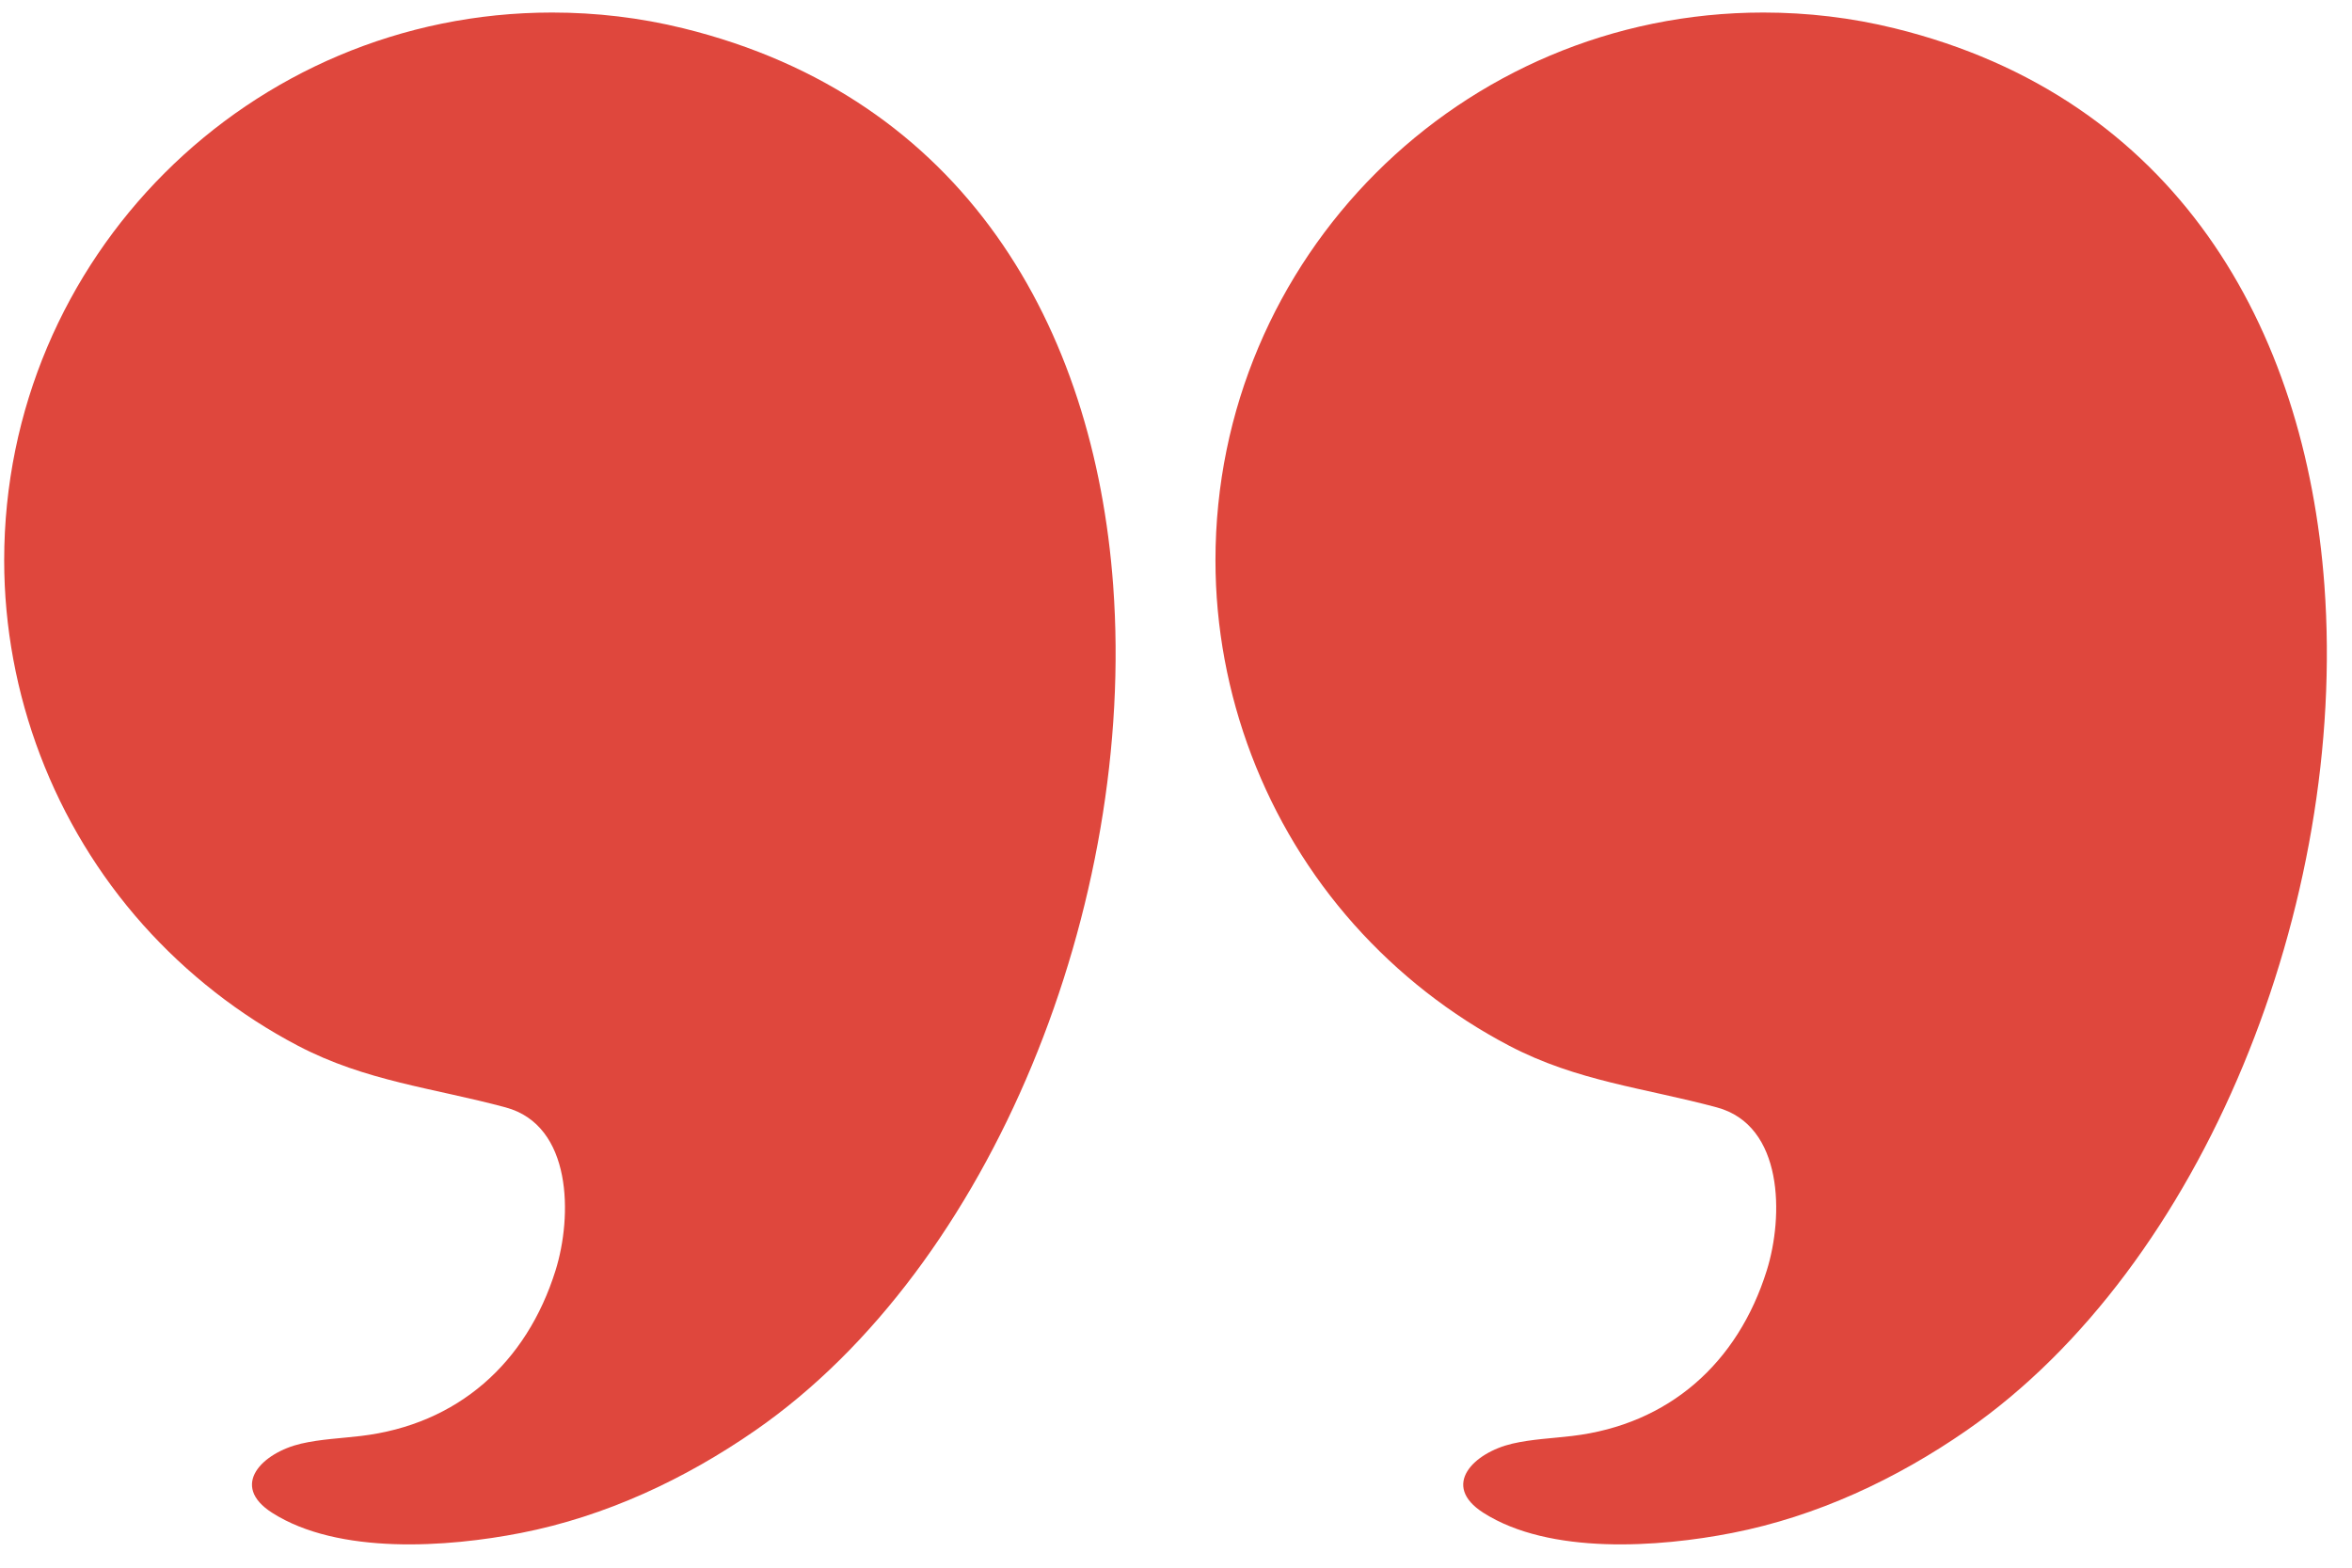 <svg xmlns="http://www.w3.org/2000/svg" xmlns:xlink="http://www.w3.org/1999/xlink" width="300" zoomAndPan="magnify" viewBox="0 0 224.88 150" height="200" preserveAspectRatio="xMidYMid meet" version="1.0"><defs><clipPath id="f9f8aeb246"><path d="M 0 1.199 L 107 1.199 L 107 148 L 0 148 Z M 0 1.199 " clip-rule="nonzero"/></clipPath><clipPath id="d298b151d1"><path d="M 116 1.199 L 223 1.199 L 223 148 L 116 148 Z M 116 1.199 " clip-rule="nonzero"/></clipPath></defs><g clip-path="url(#f9f8aeb246)"><path fill="#df473d" d="M 106.43 56.016 C 104.613 31.246 92.184 9.305 65.289 2.703 C 61.195 1.695 56.98 1.199 52.758 1.199 C 23.809 1.199 0.34 24.664 0.34 53.613 C 0.34 66.41 5.102 78.926 13.613 88.473 C 17.812 93.18 22.848 97.125 28.434 100.055 C 34.945 103.469 41.375 104.09 48.305 105.957 C 54.711 107.68 54.699 116.391 53.086 121.555 C 50.316 130.418 43.723 136.301 34.453 137.398 C 32.547 137.625 30.613 137.699 28.738 138.133 C 25.051 138.996 21.867 142.125 25.973 144.746 C 32.312 148.793 42.754 148.055 49.777 146.676 C 57.859 145.094 65.473 141.531 72.211 136.855 C 94.871 121.129 108.656 86.445 106.43 56.016 Z M 106.43 56.016 " fill-opacity="1" fill-rule="nonzero"/></g><g clip-path="url(#d298b151d1)"><path fill="#df473d" d="M 222.301 56.016 C 220.488 31.246 208.055 9.305 181.164 2.703 C 177.066 1.695 172.852 1.199 168.629 1.199 C 139.68 1.199 116.215 24.664 116.215 53.613 C 116.215 66.41 120.977 78.926 129.488 88.473 C 133.684 93.18 138.719 97.125 144.309 100.055 C 150.816 103.469 157.246 104.09 164.176 105.957 C 170.582 107.68 170.57 116.391 168.957 121.555 C 166.191 130.418 159.598 136.301 150.324 137.398 C 148.422 137.625 146.484 137.699 144.609 138.133 C 140.922 138.996 137.738 142.125 141.844 144.746 C 148.184 148.793 158.625 148.055 165.648 146.676 C 173.73 145.094 181.344 141.531 188.086 136.855 C 210.742 121.129 224.527 86.445 222.301 56.016 Z M 222.301 56.016 " fill-opacity="1" fill-rule="nonzero"/></g></svg>